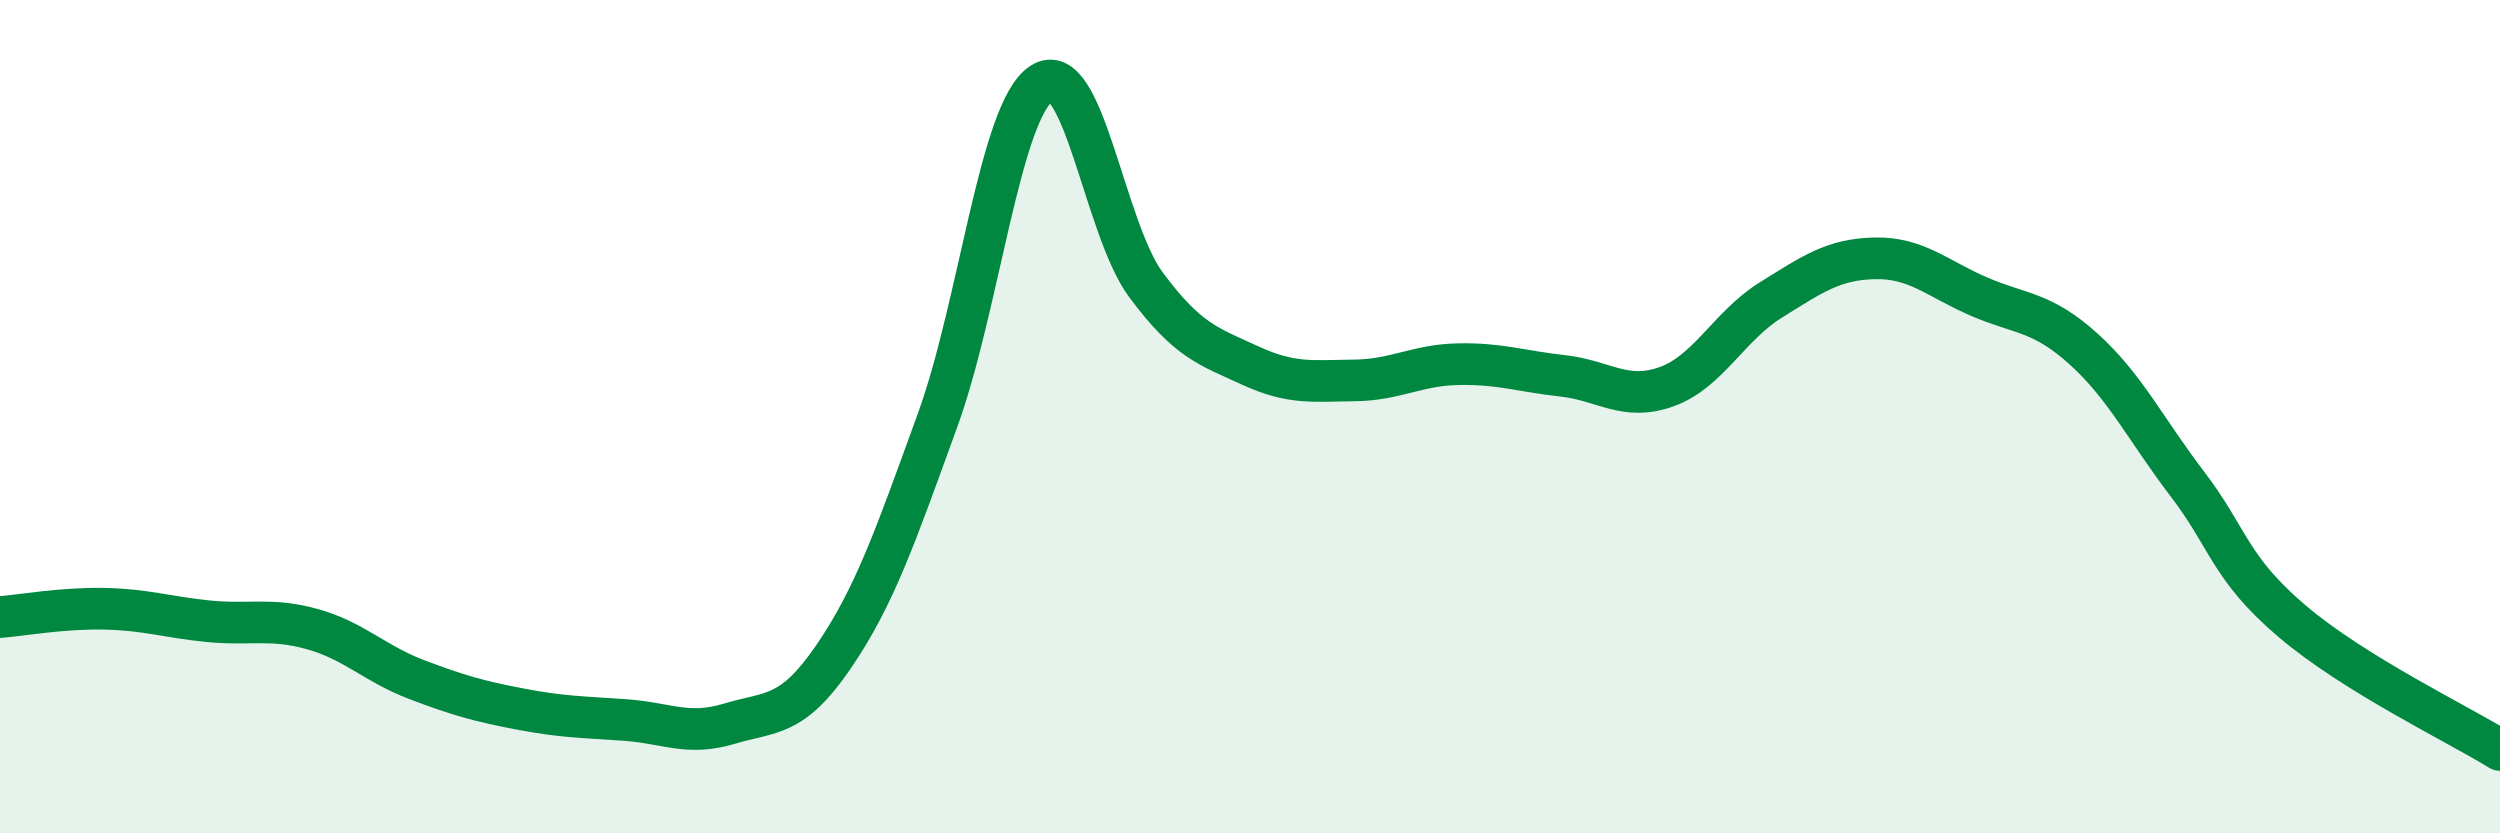 
    <svg width="60" height="20" viewBox="0 0 60 20" xmlns="http://www.w3.org/2000/svg">
      <path
        d="M 0,14.81 C 0.5,14.77 1.5,14.59 2.5,14.61 C 3.5,14.63 4,14.81 5,14.91 C 6,15.01 6.5,14.82 7.5,15.1 C 8.5,15.38 9,15.93 10,16.31 C 11,16.69 11.5,16.83 12.5,17.02 C 13.5,17.21 14,17.21 15,17.28 C 16,17.35 16.5,17.67 17.5,17.37 C 18.5,17.07 19,17.23 20,15.77 C 21,14.31 21.5,12.84 22.5,10.09 C 23.5,7.34 24,2.65 25,2 C 26,1.35 26.5,5.48 27.5,6.83 C 28.5,8.18 29,8.31 30,8.77 C 31,9.23 31.5,9.14 32.5,9.13 C 33.5,9.12 34,8.76 35,8.74 C 36,8.72 36.5,8.91 37.5,9.02 C 38.5,9.13 39,9.64 40,9.28 C 41,8.92 41.5,7.82 42.5,7.2 C 43.5,6.58 44,6.22 45,6.2 C 46,6.18 46.5,6.69 47.5,7.12 C 48.5,7.55 49,7.47 50,8.37 C 51,9.27 51.5,10.31 52.5,11.62 C 53.5,12.93 53.5,13.62 55,14.9 C 56.5,16.18 59,17.38 60,18L60 20L0 20Z"
        fill="#008740"
        opacity="0.1"
        stroke-linecap="round"
        stroke-linejoin="round"
      />
      <path
        d="M 0,14.81 C 0.5,14.77 1.5,14.59 2.5,14.61 C 3.5,14.63 4,14.81 5,14.91 C 6,15.01 6.5,14.82 7.5,15.1 C 8.5,15.38 9,15.93 10,16.31 C 11,16.69 11.5,16.83 12.5,17.02 C 13.5,17.21 14,17.21 15,17.28 C 16,17.35 16.5,17.67 17.5,17.37 C 18.5,17.07 19,17.23 20,15.77 C 21,14.31 21.5,12.84 22.5,10.09 C 23.5,7.34 24,2.65 25,2 C 26,1.35 26.5,5.48 27.5,6.83 C 28.5,8.18 29,8.31 30,8.77 C 31,9.23 31.5,9.14 32.5,9.13 C 33.5,9.12 34,8.76 35,8.74 C 36,8.72 36.5,8.91 37.5,9.02 C 38.5,9.13 39,9.64 40,9.28 C 41,8.92 41.5,7.82 42.5,7.2 C 43.5,6.58 44,6.22 45,6.2 C 46,6.18 46.5,6.69 47.5,7.12 C 48.5,7.55 49,7.47 50,8.37 C 51,9.27 51.5,10.31 52.5,11.62 C 53.5,12.93 53.5,13.62 55,14.9 C 56.5,16.18 59,17.38 60,18"
        stroke="#008740"
        stroke-width="1"
        fill="none"
        stroke-linecap="round"
        stroke-linejoin="round"
      />
    </svg>
  